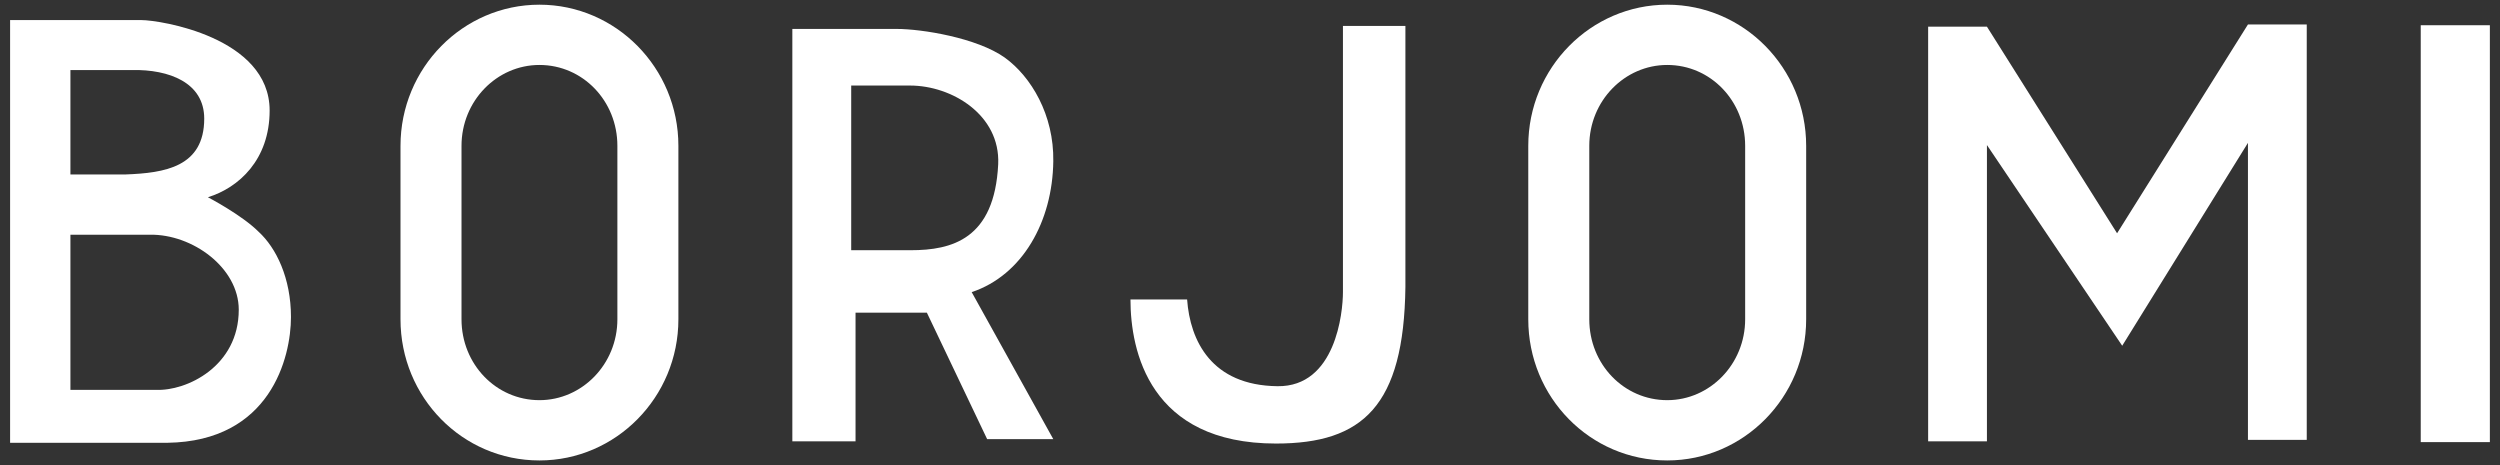 <svg width="129" height="24" viewBox="0 0 129 24" fill="none" xmlns="http://www.w3.org/2000/svg">
<rect x="0" y="0" width="129" height="24" fill="#333333" stroke="none"/>
<path fill-rule="evenodd" clip-rule="evenodd" d="M61.255 15.452C61.407 17.578 62.508 19.89 65.92 19.928C68.917 19.966 69.296 16.134 69.296 15.071V1.338H72.519V14.806C72.443 20.95 70.318 22.887 65.842 22.887C59.316 22.887 58.332 18.108 58.332 15.452H61.255Z" fill="white"/>
<path fill-rule="evenodd" clip-rule="evenodd" d="M3.634 3.614H6.82C8.716 3.577 10.538 4.258 10.538 6.119C10.538 8.623 8.491 8.926 6.479 9.002H3.634V3.614ZM0.521 0.997V22.848H8.64C13.951 22.772 15.014 18.448 15.014 16.36C15.014 14.351 14.254 12.793 13.345 11.96C12.472 11.087 10.728 10.178 10.728 10.178C12.32 9.686 13.913 8.244 13.913 5.702C13.913 1.908 8.223 1.037 7.312 1.037H0.521V0.997ZM3.634 12.111H7.731C9.933 12.074 12.32 13.818 12.32 15.982C12.32 18.902 9.627 20.192 8.034 20.116H3.634V12.111Z" fill="white"/>
<path fill-rule="evenodd" clip-rule="evenodd" d="M27.835 0.242C23.89 0.242 20.666 3.503 20.666 7.524V16.476C20.666 20.497 23.852 23.759 27.835 23.759C31.781 23.759 35.005 20.497 35.005 16.476V7.524C35.005 3.503 31.781 0.242 27.835 0.242ZM31.857 16.476C31.857 18.791 30.037 20.648 27.835 20.648C25.596 20.648 23.814 18.791 23.814 16.476V7.524C23.814 5.209 25.634 3.352 27.835 3.352C30.074 3.352 31.857 5.209 31.857 7.524V16.476Z" fill="white"/>
<path fill-rule="evenodd" clip-rule="evenodd" d="M86.029 0.242C82.083 0.242 78.859 3.503 78.859 7.524V16.476C78.859 20.497 82.045 23.759 86.029 23.759C89.974 23.759 93.198 20.497 93.198 16.476V7.524C93.198 3.503 89.974 0.242 86.029 0.242ZM90.05 16.476C90.05 18.791 88.23 20.648 86.029 20.648C83.789 20.648 82.007 18.791 82.007 16.476V7.524C82.007 5.209 83.827 3.352 86.029 3.352C88.268 3.352 90.05 5.209 90.05 7.524V16.476Z" fill="white"/>
<path fill-rule="evenodd" clip-rule="evenodd" d="M115.994 1.263L109.241 12.037L102.526 1.376H99.492V22.773H102.526V7.485L109.506 17.84L115.994 7.372V22.697H119.028V1.263H115.994Z" fill="white"/>
<path d="M128.477 1.302H124.91V22.813H128.477V1.302Z" fill="white"/>
<path fill-rule="evenodd" clip-rule="evenodd" d="M43.96 4.414H46.956C49.12 4.414 51.621 5.931 51.507 8.473C51.318 12.343 49.117 12.911 46.994 12.911H43.922V4.414H43.96ZM40.885 1.493V22.773H44.146V16.134H47.827L50.937 22.66H54.35L50.139 15.074C52.757 14.201 54.312 11.431 54.35 8.321C54.388 5.931 53.211 3.959 51.846 2.972C50.404 1.947 47.559 1.493 46.269 1.493H40.885Z" fill="white"/>
</svg>
